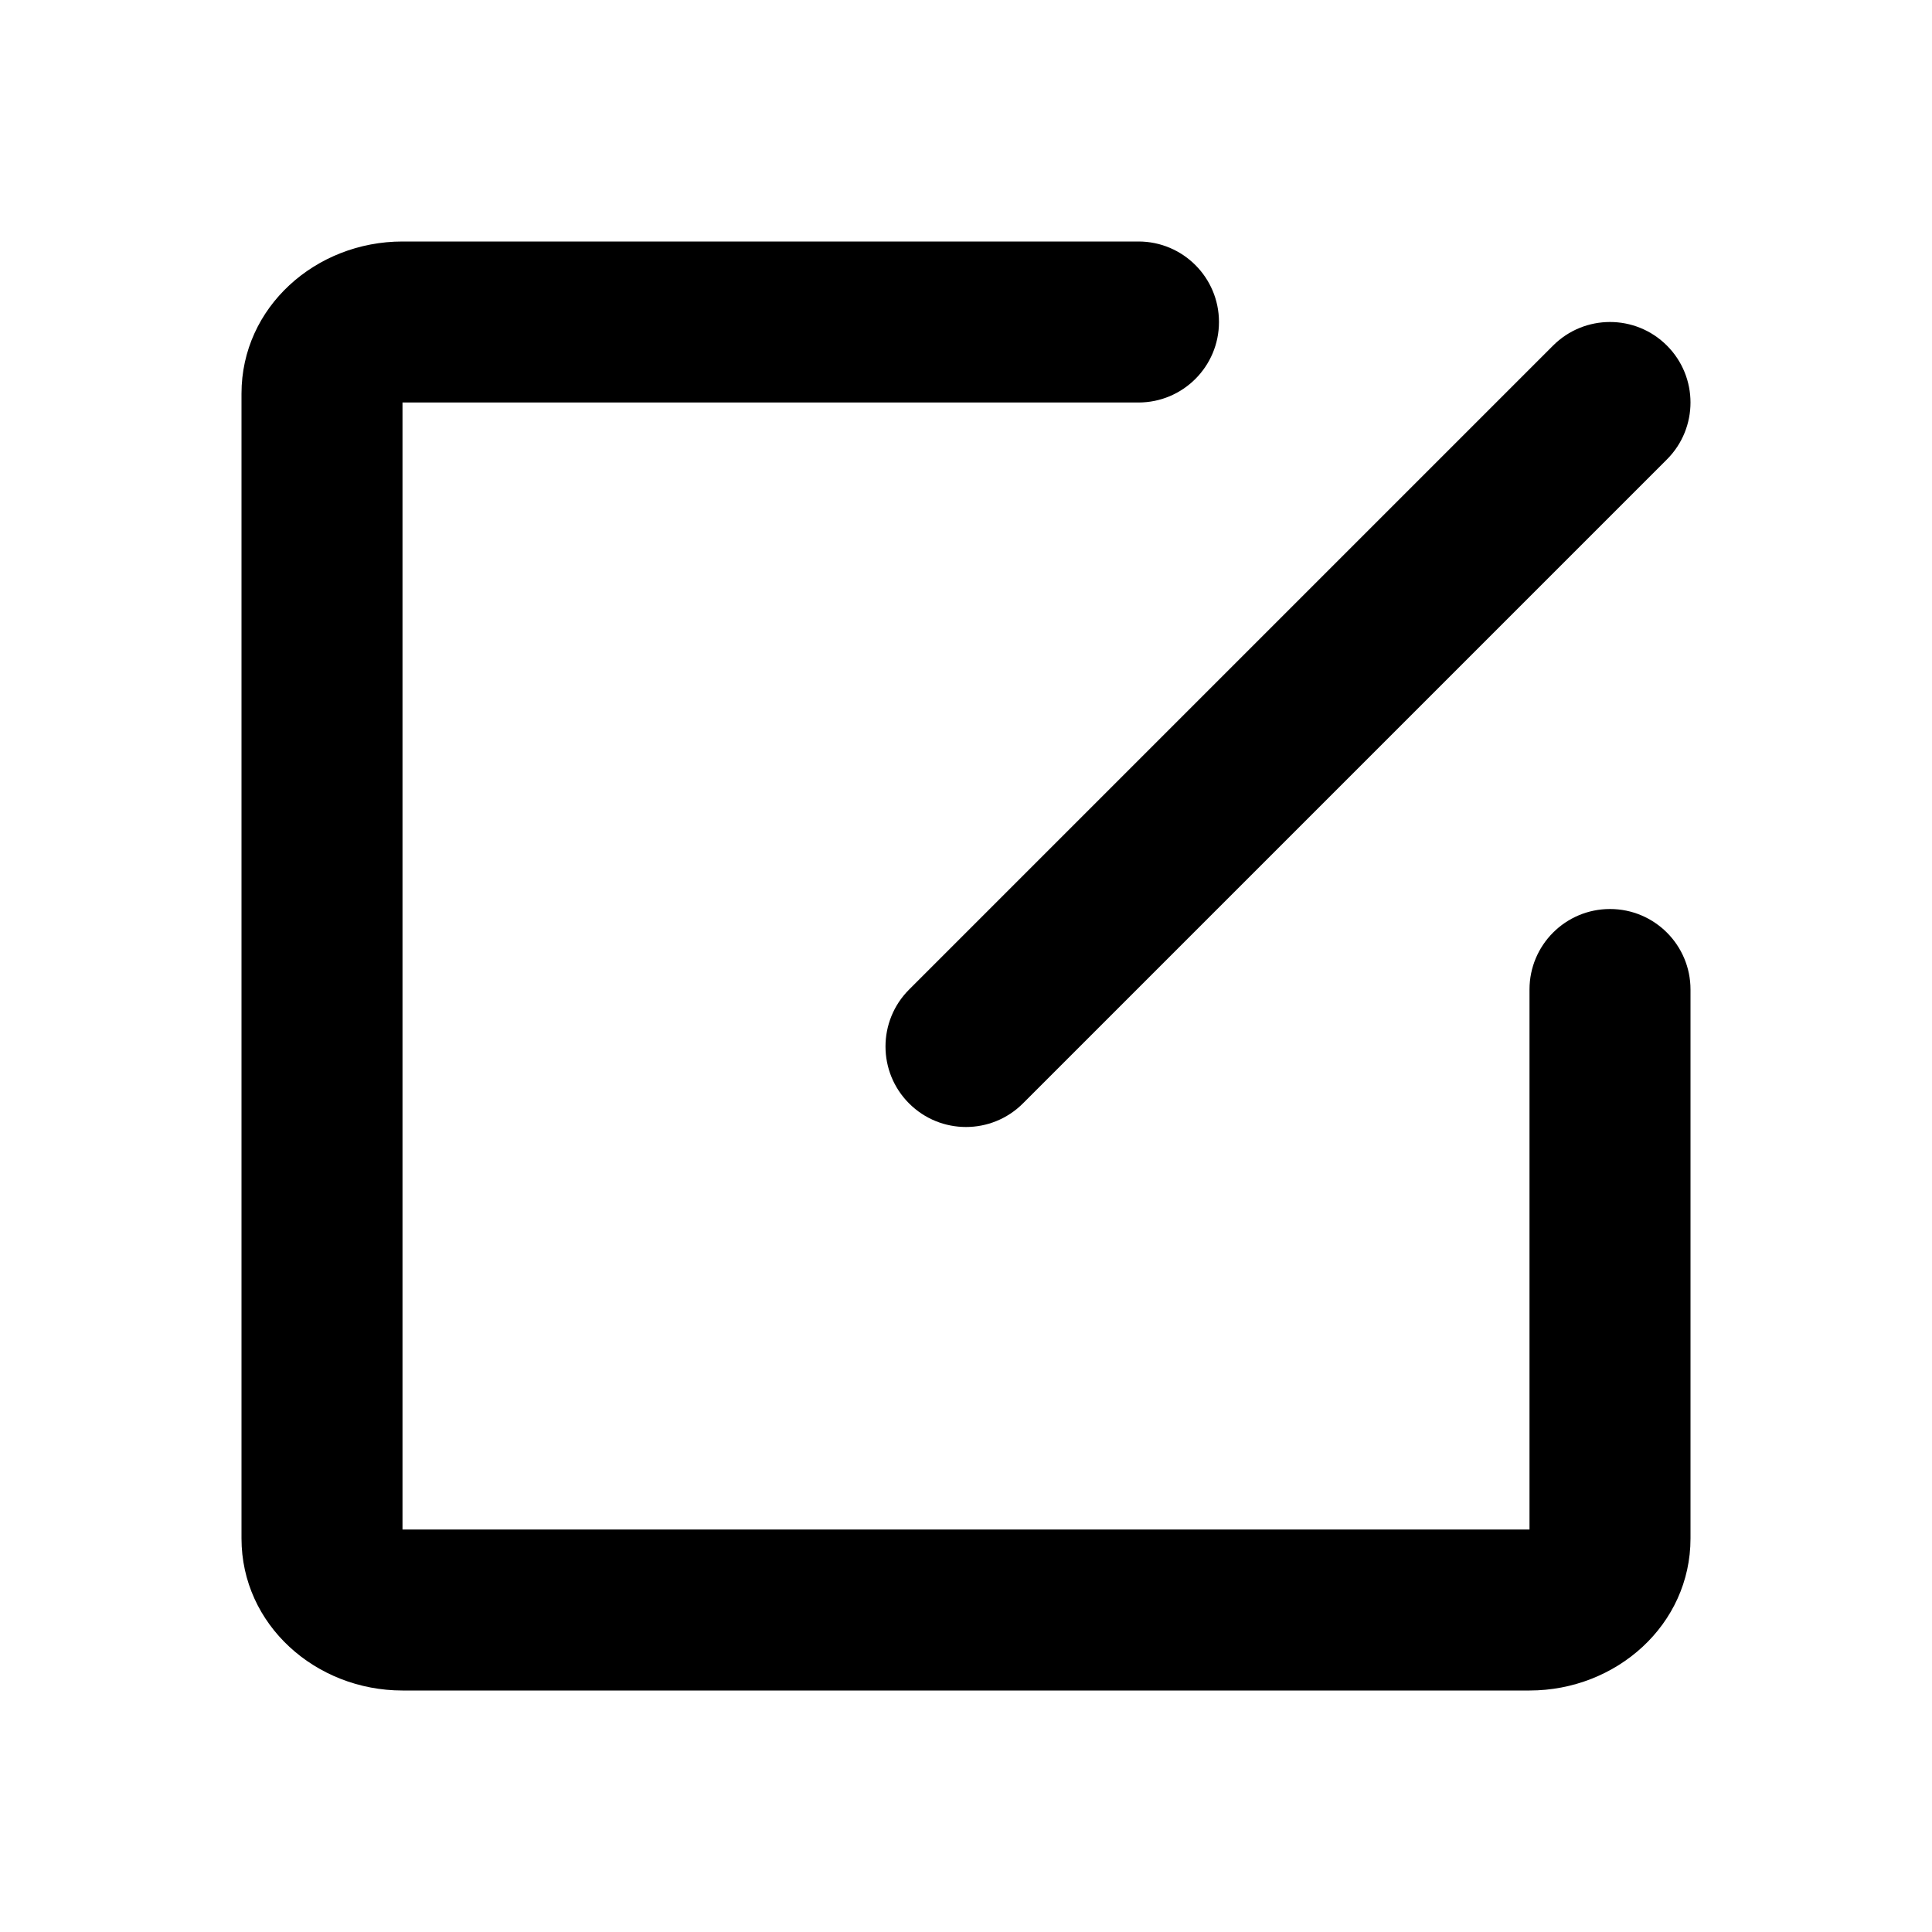 <svg class="icon" viewBox="0 0 1024 1024" xmlns="http://www.w3.org/2000/svg" width="16" height="16"><path d="M810.667 810.667c1.046 0 0 0.93 0 4.74v-4.74z m0 0V524.463c0-23.564 19.102-42.667 42.666-42.667 23.564 0 42.667 19.103 42.667 42.667v290.944C896 861.11 856.749 896 810.667 896H213.333C167.251 896 128 861.11 128 815.407V208.593C128 162.89 167.251 128 213.333 128h390.084c23.564 0 42.666 19.103 42.666 42.667s-19.102 42.666-42.666 42.666H213.333v597.334h597.334z m-597.334 0v4.74c0-3.81-1.046-4.74 0-4.74z m0-602.074v4.74c-1.046 0 0-0.93 0-4.74zM542.17 584.837c-16.662 16.662-43.678 16.662-60.34 0-16.662-16.663-16.662-43.678 0-60.34l341.333-341.334c16.663-16.662 43.678-16.662 60.34 0 16.663 16.663 16.663 43.678 0 60.34L542.17 584.837z"></path></svg>
